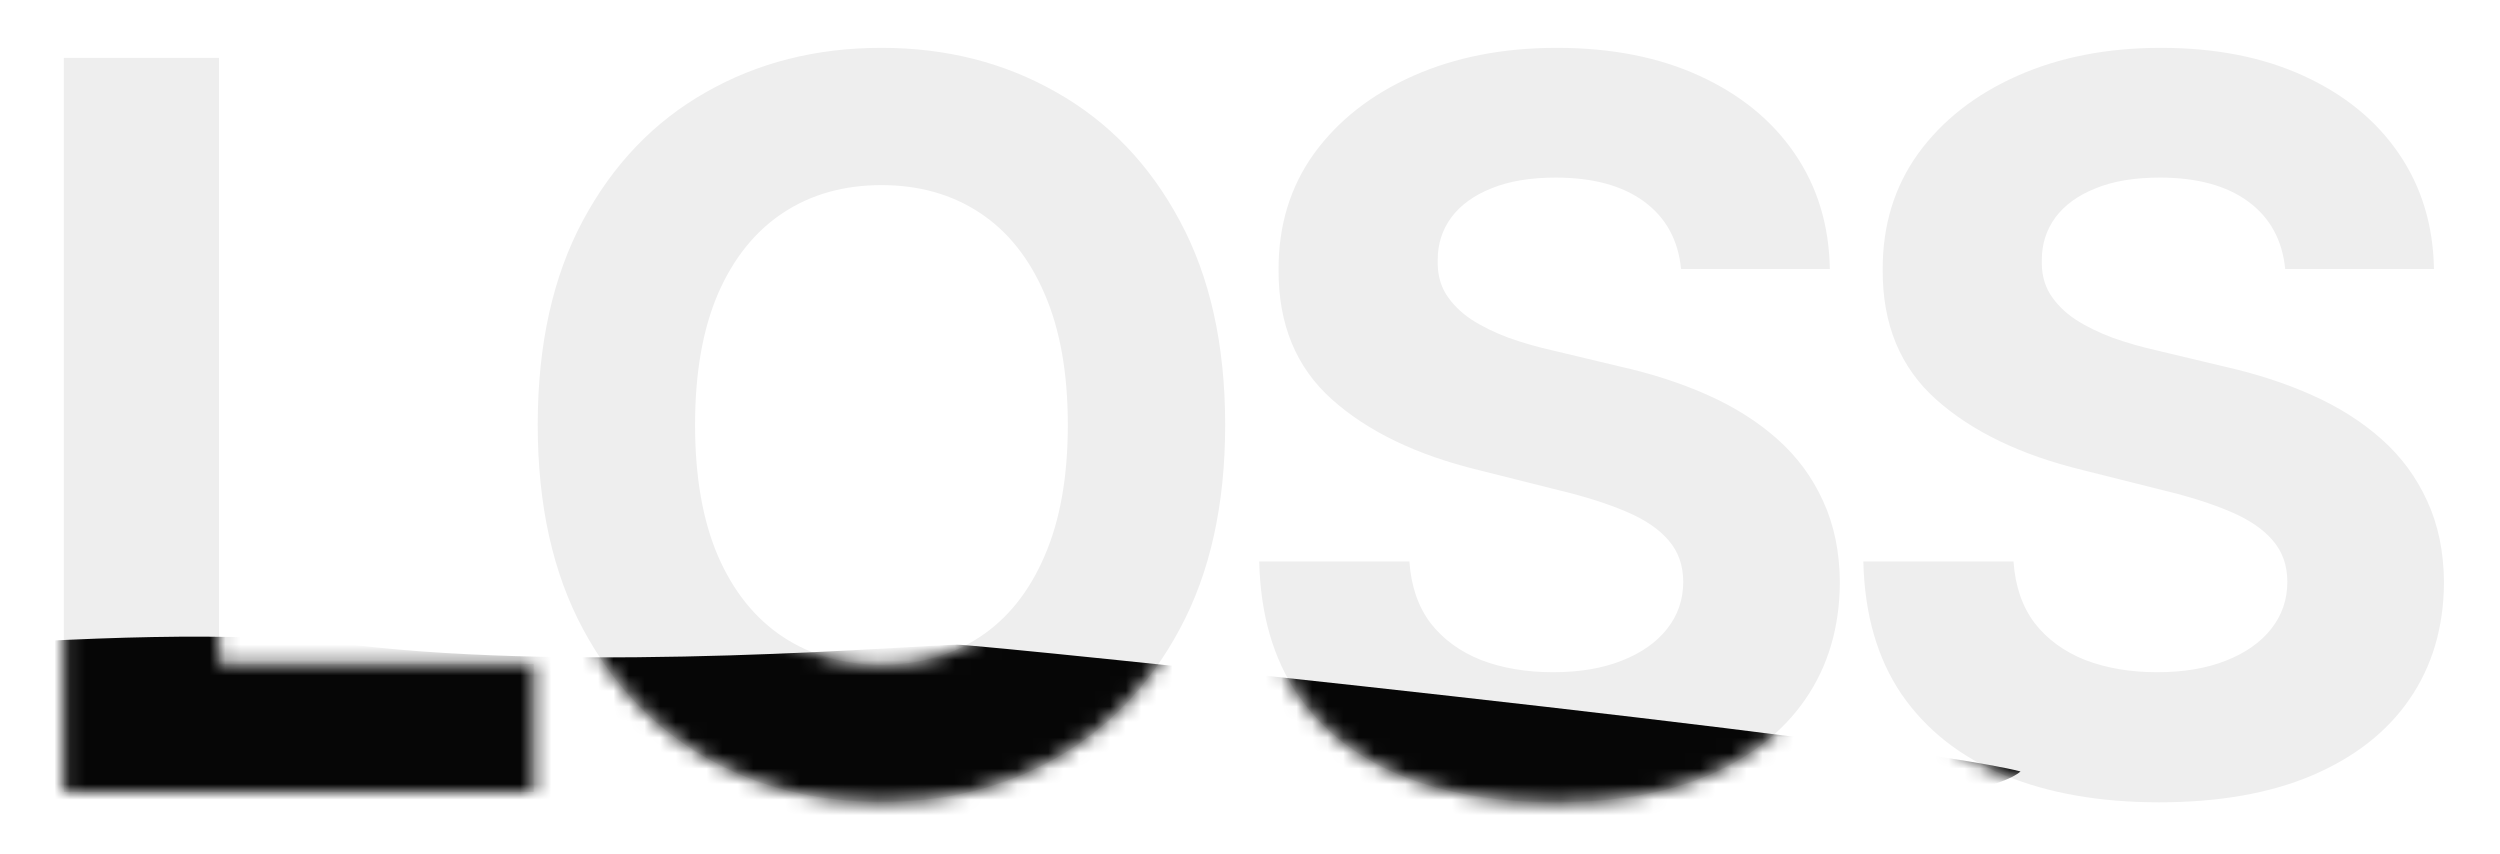 <?xml version="1.0" encoding="UTF-8"?> <svg xmlns="http://www.w3.org/2000/svg" width="161" height="55" viewBox="0 0 161 55" fill="none"><path d="M4.109 51V3.727H14.103V42.76H34.37V51H4.109ZM78.901 27.364C78.901 32.519 77.924 36.904 75.97 40.521C74.031 44.137 71.384 46.899 68.029 48.807C64.69 50.7 60.935 51.646 56.765 51.646C52.564 51.646 48.794 50.692 45.455 48.784C42.115 46.876 39.476 44.114 37.538 40.498C35.599 36.881 34.629 32.503 34.629 27.364C34.629 22.209 35.599 17.823 37.538 14.207C39.476 10.59 42.115 7.836 45.455 5.943C48.794 4.035 52.564 3.081 56.765 3.081C60.935 3.081 64.69 4.035 68.029 5.943C71.384 7.836 74.031 10.59 75.97 14.207C77.924 17.823 78.901 22.209 78.901 27.364ZM68.768 27.364C68.768 24.024 68.268 21.208 67.268 18.916C66.283 16.623 64.89 14.884 63.09 13.699C61.289 12.514 59.181 11.921 56.765 11.921C54.349 11.921 52.241 12.514 50.441 13.699C48.64 14.884 47.24 16.623 46.239 18.916C45.255 21.208 44.762 24.024 44.762 27.364C44.762 30.703 45.255 33.519 46.239 35.812C47.24 38.105 48.64 39.843 50.441 41.028C52.241 42.213 54.349 42.806 56.765 42.806C59.181 42.806 61.289 42.213 63.09 41.028C64.89 39.843 66.283 38.105 67.268 35.812C68.268 33.519 68.768 30.703 68.768 27.364ZM108.262 17.323C108.077 15.461 107.285 14.014 105.884 12.983C104.484 11.952 102.583 11.437 100.183 11.437C98.552 11.437 97.174 11.668 96.051 12.129C94.928 12.575 94.066 13.199 93.466 13.999C92.881 14.799 92.589 15.707 92.589 16.723C92.558 17.569 92.735 18.308 93.12 18.939C93.52 19.57 94.066 20.116 94.758 20.577C95.451 21.024 96.251 21.416 97.159 21.755C98.067 22.078 99.036 22.355 100.067 22.586L104.315 23.601C106.377 24.063 108.269 24.678 109.993 25.448C111.716 26.217 113.209 27.164 114.471 28.287C115.733 29.41 116.71 30.734 117.402 32.257C118.11 33.781 118.472 35.527 118.487 37.497C118.472 40.39 117.733 42.898 116.271 45.022C114.825 47.13 112.732 48.769 109.993 49.938C107.269 51.092 103.984 51.669 100.137 51.669C96.32 51.669 92.996 51.085 90.165 49.915C87.349 48.746 85.148 47.014 83.564 44.722C81.994 42.413 81.171 39.559 81.094 36.158H90.765C90.873 37.743 91.327 39.066 92.127 40.128C92.943 41.175 94.028 41.967 95.382 42.506C96.751 43.029 98.298 43.291 100.021 43.291C101.714 43.291 103.184 43.044 104.43 42.552C105.692 42.059 106.669 41.375 107.361 40.498C108.054 39.62 108.4 38.612 108.4 37.474C108.4 36.412 108.085 35.519 107.454 34.796C106.838 34.073 105.93 33.457 104.73 32.95C103.545 32.442 102.091 31.98 100.367 31.565L95.22 30.272C91.235 29.303 88.088 27.787 85.779 25.725C83.471 23.663 82.325 20.885 82.34 17.392C82.325 14.53 83.087 12.029 84.625 9.89C86.18 7.751 88.311 6.082 91.019 4.881C93.728 3.681 96.805 3.081 100.252 3.081C103.761 3.081 106.823 3.681 109.439 4.881C112.07 6.082 114.117 7.751 115.579 9.89C117.041 12.029 117.795 14.507 117.841 17.323H108.262ZM147.167 17.323C146.982 15.461 146.19 14.014 144.789 12.983C143.389 11.952 141.489 11.437 139.088 11.437C137.457 11.437 136.08 11.668 134.956 12.129C133.833 12.575 132.971 13.199 132.371 13.999C131.786 14.799 131.494 15.707 131.494 16.723C131.463 17.569 131.64 18.308 132.025 18.939C132.425 19.57 132.971 20.116 133.664 20.577C134.356 21.024 135.156 21.416 136.064 21.755C136.972 22.078 137.942 22.355 138.973 22.586L143.22 23.601C145.282 24.063 147.174 24.678 148.898 25.448C150.621 26.217 152.114 27.164 153.376 28.287C154.638 29.41 155.615 30.734 156.307 32.257C157.015 33.781 157.377 35.527 157.392 37.497C157.377 40.39 156.638 42.898 155.176 45.022C153.73 47.13 151.637 48.769 148.898 49.938C146.174 51.092 142.889 51.669 139.042 51.669C135.225 51.669 131.902 51.085 129.07 49.915C126.254 48.746 124.054 47.014 122.469 44.722C120.899 42.413 120.076 39.559 119.999 36.158H129.67C129.778 37.743 130.232 39.066 131.032 40.128C131.848 41.175 132.933 41.967 134.287 42.506C135.656 43.029 137.203 43.291 138.926 43.291C140.619 43.291 142.089 43.044 143.335 42.552C144.597 42.059 145.574 41.375 146.267 40.498C146.959 39.62 147.305 38.612 147.305 37.474C147.305 36.412 146.99 35.519 146.359 34.796C145.743 34.073 144.835 33.457 143.635 32.95C142.45 32.442 140.996 31.98 139.273 31.565L134.125 30.272C130.14 29.303 126.993 27.787 124.685 25.725C122.376 23.663 121.23 20.885 121.245 17.392C121.23 14.53 121.992 12.029 123.53 9.89C125.085 7.751 127.216 6.082 129.924 4.881C132.633 3.681 135.71 3.081 139.157 3.081C142.666 3.081 145.728 3.681 148.344 4.881C150.975 6.082 153.022 7.751 154.484 9.89C155.946 12.029 156.7 14.507 156.746 17.323H147.167Z" fill="#EEEEEE"></path><mask id="mask0_2005_79" style="mask-type:alpha" maskUnits="userSpaceOnUse" x="4" y="3" width="154" height="49"><path d="M4.109 51V3.727H14.103V42.76H34.37V51H4.109ZM78.901 27.364C78.901 32.519 77.924 36.904 75.97 40.521C74.031 44.137 71.384 46.899 68.029 48.807C64.69 50.7 60.935 51.646 56.765 51.646C52.564 51.646 48.794 50.692 45.455 48.784C42.115 46.876 39.476 44.114 37.538 40.498C35.599 36.881 34.629 32.503 34.629 27.364C34.629 22.209 35.599 17.823 37.538 14.207C39.476 10.59 42.115 7.836 45.455 5.943C48.794 4.035 52.564 3.081 56.765 3.081C60.935 3.081 64.69 4.035 68.029 5.943C71.384 7.836 74.031 10.59 75.97 14.207C77.924 17.823 78.901 22.209 78.901 27.364ZM68.768 27.364C68.768 24.024 68.268 21.208 67.268 18.916C66.283 16.623 64.89 14.884 63.09 13.699C61.289 12.514 59.181 11.921 56.765 11.921C54.349 11.921 52.241 12.514 50.441 13.699C48.64 14.884 47.24 16.623 46.239 18.916C45.255 21.208 44.762 24.024 44.762 27.364C44.762 30.703 45.255 33.519 46.239 35.812C47.24 38.105 48.64 39.843 50.441 41.028C52.241 42.213 54.349 42.806 56.765 42.806C59.181 42.806 61.289 42.213 63.09 41.028C64.89 39.843 66.283 38.105 67.268 35.812C68.268 33.519 68.768 30.703 68.768 27.364ZM108.262 17.323C108.077 15.461 107.285 14.014 105.884 12.983C104.484 11.952 102.583 11.437 100.183 11.437C98.552 11.437 97.174 11.668 96.051 12.129C94.928 12.575 94.066 13.199 93.466 13.999C92.881 14.799 92.589 15.707 92.589 16.723C92.558 17.569 92.735 18.308 93.12 18.939C93.52 19.57 94.066 20.116 94.758 20.577C95.451 21.024 96.251 21.416 97.159 21.755C98.067 22.078 99.036 22.355 100.067 22.586L104.315 23.601C106.377 24.063 108.269 24.678 109.993 25.448C111.716 26.217 113.209 27.164 114.471 28.287C115.733 29.41 116.71 30.734 117.402 32.257C118.11 33.781 118.472 35.527 118.487 37.497C118.472 40.39 117.733 42.898 116.271 45.022C114.825 47.13 112.732 48.769 109.993 49.938C107.269 51.092 103.984 51.669 100.137 51.669C96.32 51.669 92.996 51.085 90.165 49.915C87.349 48.746 85.148 47.014 83.564 44.722C81.994 42.413 81.171 39.559 81.094 36.158H90.765C90.873 37.743 91.327 39.066 92.127 40.128C92.943 41.175 94.028 41.967 95.382 42.506C96.751 43.029 98.298 43.291 100.021 43.291C101.714 43.291 103.184 43.044 104.43 42.552C105.692 42.059 106.669 41.375 107.361 40.498C108.054 39.62 108.4 38.612 108.4 37.474C108.4 36.412 108.085 35.519 107.454 34.796C106.838 34.073 105.93 33.457 104.73 32.95C103.545 32.442 102.091 31.98 100.367 31.565L95.22 30.272C91.235 29.303 88.088 27.787 85.779 25.725C83.471 23.663 82.325 20.885 82.34 17.392C82.325 14.53 83.087 12.029 84.625 9.89C86.18 7.751 88.311 6.082 91.019 4.881C93.728 3.681 96.805 3.081 100.252 3.081C103.761 3.081 106.823 3.681 109.439 4.881C112.07 6.082 114.117 7.751 115.579 9.89C117.041 12.029 117.795 14.507 117.841 17.323H108.262ZM147.167 17.323C146.982 15.461 146.19 14.014 144.789 12.983C143.389 11.952 141.489 11.437 139.088 11.437C137.457 11.437 136.08 11.668 134.956 12.129C133.833 12.575 132.971 13.199 132.371 13.999C131.786 14.799 131.494 15.707 131.494 16.723C131.463 17.569 131.64 18.308 132.025 18.939C132.425 19.57 132.971 20.116 133.664 20.577C134.356 21.024 135.156 21.416 136.064 21.755C136.972 22.078 137.942 22.355 138.973 22.586L143.22 23.601C145.282 24.063 147.174 24.678 148.898 25.448C150.621 26.217 152.114 27.164 153.376 28.287C154.638 29.41 155.615 30.734 156.307 32.257C157.015 33.781 157.377 35.527 157.392 37.497C157.377 40.39 156.638 42.898 155.176 45.022C153.73 47.13 151.637 48.769 148.898 49.938C146.174 51.092 142.889 51.669 139.042 51.669C135.225 51.669 131.902 51.085 129.07 49.915C126.254 48.746 124.054 47.014 122.469 44.722C120.899 42.413 120.076 39.559 119.999 36.158H129.67C129.778 37.743 130.232 39.066 131.032 40.128C131.848 41.175 132.933 41.967 134.287 42.506C135.656 43.029 137.203 43.291 138.926 43.291C140.619 43.291 142.089 43.044 143.335 42.552C144.597 42.059 145.574 41.375 146.267 40.498C146.959 39.62 147.305 38.612 147.305 37.474C147.305 36.412 146.99 35.519 146.359 34.796C145.743 34.073 144.835 33.457 143.635 32.95C142.45 32.442 140.996 31.98 139.273 31.565L134.125 30.272C130.14 29.303 126.993 27.787 124.685 25.725C122.376 23.663 121.23 20.885 121.245 17.392C121.23 14.53 121.992 12.029 123.53 9.89C125.085 7.751 127.216 6.082 129.924 4.881C132.633 3.681 135.71 3.081 139.157 3.081C142.666 3.081 145.728 3.681 148.344 4.881C150.975 6.082 153.022 7.751 154.484 9.89C155.946 12.029 156.7 14.507 156.746 17.323H147.167Z" fill="#EEEEEE"></path></mask><g mask="url(#mask0_2005_79)"><g filter="url(#filter0_f_2005_79)"><path d="M-66.904 43.36C-73.226 43.36 -103.517 46.521 -113 49.682V54.423C-93.245 55.038 -48.308 55.898 -26.603 54.423C0.527 52.579 22.653 54.16 48.994 56.267C70.066 57.953 126.171 53.282 130.122 49.682C122.308 47.662 63.323 41.516 61.637 41.516C59.53 41.516 37.667 43.36 22.653 41.516C7.639 39.672 -17.648 43.36 -30.555 43.36H-66.904Z" fill="#060606"></path></g></g><defs><filter id="filter0_f_2005_79" x="-122.008" y="31.992" width="261.142" height="33.639" filterUnits="userSpaceOnUse" color-interpolation-filters="sRGB"><feFlood flood-opacity="0" result="BackgroundImageFix"></feFlood><feBlend mode="normal" in="SourceGraphic" in2="BackgroundImageFix" result="shape"></feBlend><feGaussianBlur stdDeviation="4.504" result="effect1_foregroundBlur_2005_79"></feGaussianBlur></filter></defs></svg> 